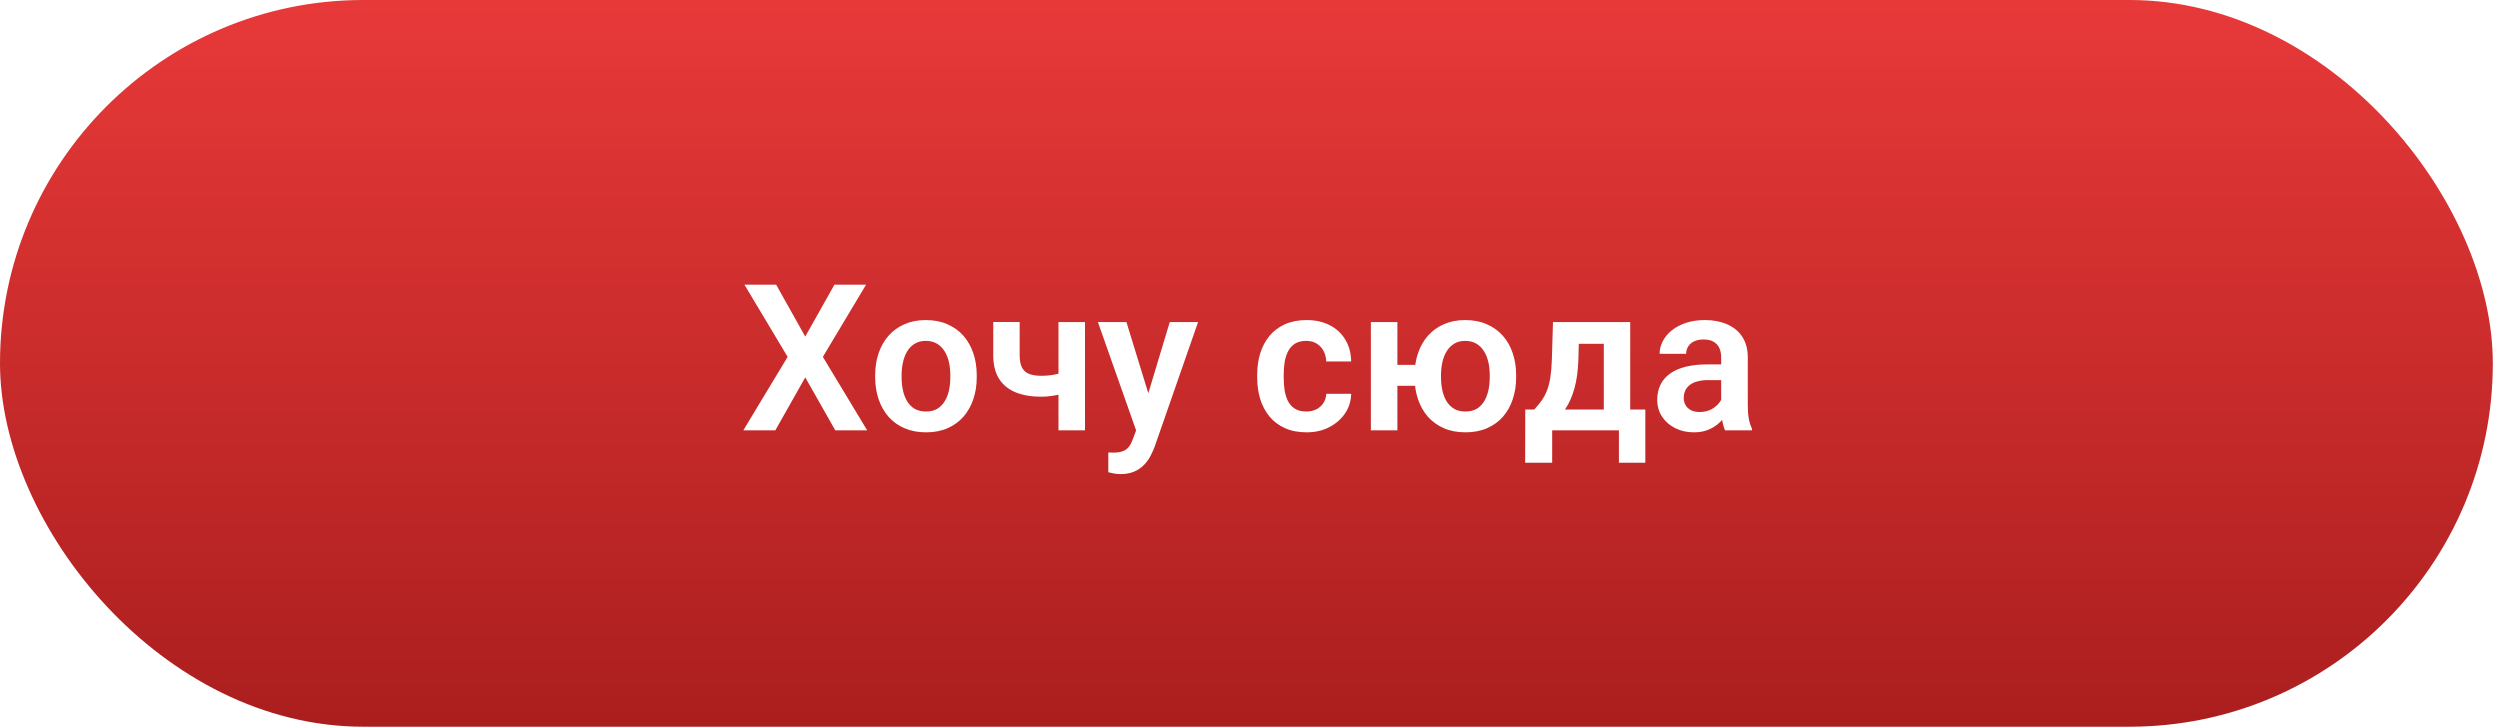 <?xml version="1.0" encoding="UTF-8"?> <svg xmlns="http://www.w3.org/2000/svg" width="244" height="71" viewBox="0 0 244 71" fill="none"><g filter="url(#filter0_i_160_19)"><rect width="243.299" height="70.928" rx="35.464" fill="url(#paint0_linear_160_19)"></rect></g><path d="M75.75 27.781L78.592 32.85L81.443 27.781H84.529L80.311 34.832L84.637 42H81.522L78.592 36.834L75.672 42H72.547L76.873 34.832L72.654 27.781H75.75ZM85.418 36.824V36.619C85.418 35.844 85.529 35.132 85.75 34.48C85.971 33.823 86.294 33.253 86.717 32.772C87.14 32.29 87.658 31.915 88.269 31.648C88.882 31.375 89.578 31.238 90.359 31.238C91.154 31.238 91.857 31.375 92.469 31.648C93.087 31.915 93.608 32.29 94.031 32.772C94.454 33.253 94.777 33.823 94.998 34.48C95.219 35.132 95.33 35.844 95.33 36.619V36.824C95.33 37.592 95.219 38.305 94.998 38.963C94.777 39.614 94.454 40.184 94.031 40.672C93.608 41.154 93.091 41.528 92.478 41.795C91.867 42.062 91.167 42.195 90.379 42.195C89.598 42.195 88.898 42.062 88.279 41.795C87.661 41.528 87.14 41.154 86.717 40.672C86.294 40.184 85.971 39.614 85.75 38.963C85.529 38.305 85.418 37.592 85.418 36.824ZM87.996 36.619V36.824C87.996 37.286 88.042 37.719 88.133 38.123C88.224 38.527 88.364 38.882 88.553 39.188C88.742 39.493 88.986 39.734 89.285 39.91C89.591 40.079 89.956 40.164 90.379 40.164C90.796 40.164 91.154 40.079 91.453 39.91C91.753 39.734 91.997 39.493 92.186 39.188C92.381 38.882 92.524 38.527 92.615 38.123C92.706 37.719 92.752 37.286 92.752 36.824V36.619C92.752 36.163 92.706 35.737 92.615 35.34C92.524 34.936 92.381 34.581 92.186 34.275C91.997 33.963 91.749 33.719 91.443 33.543C91.144 33.361 90.783 33.27 90.359 33.27C89.943 33.27 89.585 33.361 89.285 33.543C88.986 33.719 88.742 33.963 88.553 34.275C88.364 34.581 88.224 34.936 88.133 35.34C88.042 35.737 87.996 36.163 87.996 36.619ZM105.896 31.434V42H103.309V31.434H105.896ZM104.725 36.033V38.065C104.477 38.182 104.178 38.292 103.826 38.397C103.481 38.494 103.117 38.572 102.732 38.631C102.355 38.69 101.987 38.719 101.629 38.719C100.659 38.719 99.822 38.575 99.119 38.289C98.422 38.003 97.885 37.563 97.508 36.971C97.13 36.372 96.941 35.607 96.941 34.676V31.424H99.519V34.676C99.519 35.177 99.594 35.574 99.744 35.867C99.894 36.16 100.125 36.368 100.438 36.492C100.75 36.616 101.147 36.678 101.629 36.678C102 36.678 102.355 36.652 102.693 36.6C103.032 36.541 103.367 36.466 103.699 36.375C104.038 36.277 104.38 36.163 104.725 36.033ZM111.336 40.828L114.168 31.434H116.932L112.693 43.602C112.596 43.862 112.469 44.145 112.312 44.451C112.163 44.757 111.961 45.047 111.707 45.32C111.453 45.6 111.134 45.828 110.75 46.004C110.372 46.18 109.913 46.268 109.373 46.268C109.139 46.268 108.93 46.251 108.748 46.219C108.566 46.186 108.374 46.144 108.172 46.092V44.158C108.237 44.165 108.312 44.168 108.396 44.168C108.488 44.175 108.566 44.178 108.631 44.178C109.008 44.178 109.321 44.132 109.568 44.041C109.816 43.956 110.014 43.816 110.164 43.621C110.32 43.432 110.451 43.185 110.555 42.879L111.336 40.828ZM109.939 31.434L112.332 39.217L112.752 41.941L110.975 42.264L107.156 31.434H109.939ZM127.498 40.164C127.863 40.164 128.188 40.092 128.475 39.949C128.761 39.806 128.989 39.604 129.158 39.344C129.334 39.083 129.428 38.781 129.441 38.435H131.873C131.86 39.152 131.658 39.793 131.268 40.359C130.877 40.926 130.356 41.375 129.705 41.707C129.061 42.033 128.338 42.195 127.537 42.195C126.723 42.195 126.014 42.059 125.408 41.785C124.803 41.512 124.298 41.131 123.895 40.643C123.497 40.154 123.198 39.588 122.996 38.943C122.801 38.299 122.703 37.609 122.703 36.873V36.56C122.703 35.825 122.801 35.135 122.996 34.49C123.198 33.846 123.497 33.279 123.895 32.791C124.298 32.303 124.803 31.922 125.408 31.648C126.014 31.375 126.72 31.238 127.527 31.238C128.38 31.238 129.129 31.404 129.773 31.736C130.424 32.068 130.932 32.537 131.297 33.143C131.668 33.748 131.86 34.461 131.873 35.281H129.441C129.428 34.904 129.344 34.565 129.188 34.266C129.031 33.966 128.81 33.725 128.523 33.543C128.237 33.361 127.889 33.27 127.479 33.27C127.042 33.27 126.678 33.361 126.385 33.543C126.098 33.725 125.874 33.976 125.711 34.295C125.555 34.607 125.444 34.959 125.379 35.35C125.32 35.734 125.291 36.137 125.291 36.56V36.873C125.291 37.303 125.32 37.713 125.379 38.103C125.444 38.494 125.555 38.846 125.711 39.158C125.874 39.464 126.098 39.708 126.385 39.891C126.678 40.073 127.049 40.164 127.498 40.164ZM139.881 35.613V37.654H134.197V35.613H139.881ZM136.385 31.434V42H133.797V31.434H136.385ZM138.064 36.824V36.619C138.064 35.844 138.175 35.132 138.396 34.48C138.618 33.823 138.94 33.253 139.363 32.772C139.786 32.29 140.304 31.915 140.916 31.648C141.528 31.375 142.225 31.238 143.006 31.238C143.8 31.238 144.503 31.375 145.115 31.648C145.734 31.915 146.255 32.29 146.678 32.772C147.107 33.253 147.43 33.823 147.645 34.48C147.866 35.132 147.977 35.844 147.977 36.619V36.824C147.977 37.592 147.866 38.305 147.645 38.963C147.43 39.614 147.111 40.184 146.688 40.672C146.264 41.154 145.743 41.528 145.125 41.795C144.513 42.062 143.813 42.195 143.025 42.195C142.238 42.195 141.538 42.062 140.926 41.795C140.314 41.528 139.793 41.154 139.363 40.672C138.94 40.184 138.618 39.614 138.396 38.963C138.175 38.305 138.064 37.592 138.064 36.824ZM140.643 36.619V36.824C140.643 37.286 140.688 37.719 140.779 38.123C140.87 38.527 141.01 38.882 141.199 39.188C141.395 39.493 141.642 39.734 141.941 39.91C142.241 40.079 142.602 40.164 143.025 40.164C143.449 40.164 143.81 40.079 144.109 39.91C144.409 39.734 144.653 39.493 144.842 39.188C145.031 38.882 145.171 38.527 145.262 38.123C145.353 37.719 145.398 37.286 145.398 36.824V36.619C145.398 36.163 145.353 35.737 145.262 35.34C145.171 34.936 145.027 34.581 144.832 34.275C144.643 33.963 144.396 33.719 144.09 33.543C143.79 33.361 143.429 33.27 143.006 33.27C142.589 33.27 142.231 33.361 141.932 33.543C141.639 33.719 141.395 33.963 141.199 34.275C141.01 34.581 140.87 34.936 140.779 35.34C140.688 35.737 140.643 36.163 140.643 36.619ZM151.57 31.434H154.148L154.051 35.066C154.018 36.167 153.888 37.117 153.66 37.918C153.439 38.712 153.143 39.38 152.771 39.92C152.407 40.46 151.99 40.897 151.521 41.228C151.059 41.56 150.574 41.818 150.066 42H149.451L149.441 39.988L149.744 39.969C150.05 39.643 150.307 39.324 150.516 39.012C150.73 38.693 150.903 38.351 151.033 37.986C151.163 37.622 151.261 37.205 151.326 36.736C151.398 36.261 151.443 35.704 151.463 35.066L151.57 31.434ZM152.264 31.434H159.109V42H156.531V33.553H152.264V31.434ZM148.865 39.969H160.584V45.164H158.006V42H151.492V45.164H148.855L148.865 39.969ZM167.986 39.754V34.881C167.986 34.523 167.924 34.214 167.801 33.953C167.677 33.693 167.488 33.491 167.234 33.348C166.98 33.204 166.658 33.133 166.268 33.133C165.923 33.133 165.62 33.191 165.359 33.309C165.105 33.426 164.91 33.592 164.773 33.807C164.637 34.015 164.568 34.256 164.568 34.529H161.98C161.98 34.093 162.085 33.68 162.293 33.289C162.501 32.892 162.798 32.54 163.182 32.234C163.572 31.922 164.038 31.678 164.578 31.502C165.125 31.326 165.737 31.238 166.414 31.238C167.215 31.238 167.928 31.375 168.553 31.648C169.184 31.915 169.679 32.319 170.037 32.859C170.402 33.4 170.584 34.08 170.584 34.9V39.51C170.584 40.037 170.617 40.49 170.682 40.867C170.753 41.238 170.857 41.56 170.994 41.834V42H168.367C168.243 41.733 168.149 41.395 168.084 40.984C168.019 40.568 167.986 40.158 167.986 39.754ZM168.348 35.565L168.367 37.098H166.736C166.333 37.098 165.978 37.14 165.672 37.225C165.366 37.303 165.115 37.42 164.92 37.576C164.725 37.726 164.578 37.908 164.48 38.123C164.383 38.331 164.334 38.569 164.334 38.836C164.334 39.096 164.393 39.331 164.51 39.539C164.633 39.747 164.809 39.913 165.037 40.037C165.271 40.154 165.545 40.213 165.857 40.213C166.313 40.213 166.71 40.122 167.049 39.94C167.387 39.751 167.651 39.523 167.84 39.256C168.029 38.989 168.13 38.735 168.143 38.494L168.885 39.607C168.794 39.874 168.657 40.158 168.475 40.457C168.292 40.757 168.058 41.036 167.771 41.297C167.485 41.557 167.14 41.772 166.736 41.941C166.333 42.111 165.864 42.195 165.33 42.195C164.646 42.195 164.035 42.059 163.494 41.785C162.954 41.512 162.527 41.137 162.215 40.662C161.902 40.187 161.746 39.647 161.746 39.041C161.746 38.481 161.85 37.986 162.059 37.557C162.267 37.127 162.576 36.766 162.986 36.473C163.396 36.173 163.904 35.949 164.51 35.799C165.122 35.643 165.822 35.565 166.609 35.565H168.348Z" fill="white"></path><defs><filter id="filter0_i_160_19" x="0" y="0" width="243.299" height="70.928" filterUnits="userSpaceOnUse" color-interpolation-filters="sRGB"><feFlood flood-opacity="0" result="BackgroundImageFix"></feFlood><feBlend mode="normal" in="SourceGraphic" in2="BackgroundImageFix" result="shape"></feBlend><feColorMatrix in="SourceAlpha" type="matrix" values="0 0 0 0 0 0 0 0 0 0 0 0 0 0 0 0 0 0 127 0" result="hardAlpha"></feColorMatrix><feOffset></feOffset><feGaussianBlur stdDeviation="7.455"></feGaussianBlur><feComposite in2="hardAlpha" operator="arithmetic" k2="-1" k3="1"></feComposite><feColorMatrix type="matrix" values="0 0 0 0 1 0 0 0 0 0.496 0 0 0 0 0.506 0 0 0 1 0"></feColorMatrix><feBlend mode="normal" in2="shape" result="effect1_innerShadow_160_19"></feBlend></filter><linearGradient id="paint0_linear_160_19" x1="121.649" y1="0" x2="121.649" y2="70.928" gradientUnits="userSpaceOnUse"><stop stop-color="#E83939"></stop><stop offset="1" stop-color="#AB1E1E"></stop></linearGradient></defs></svg> 